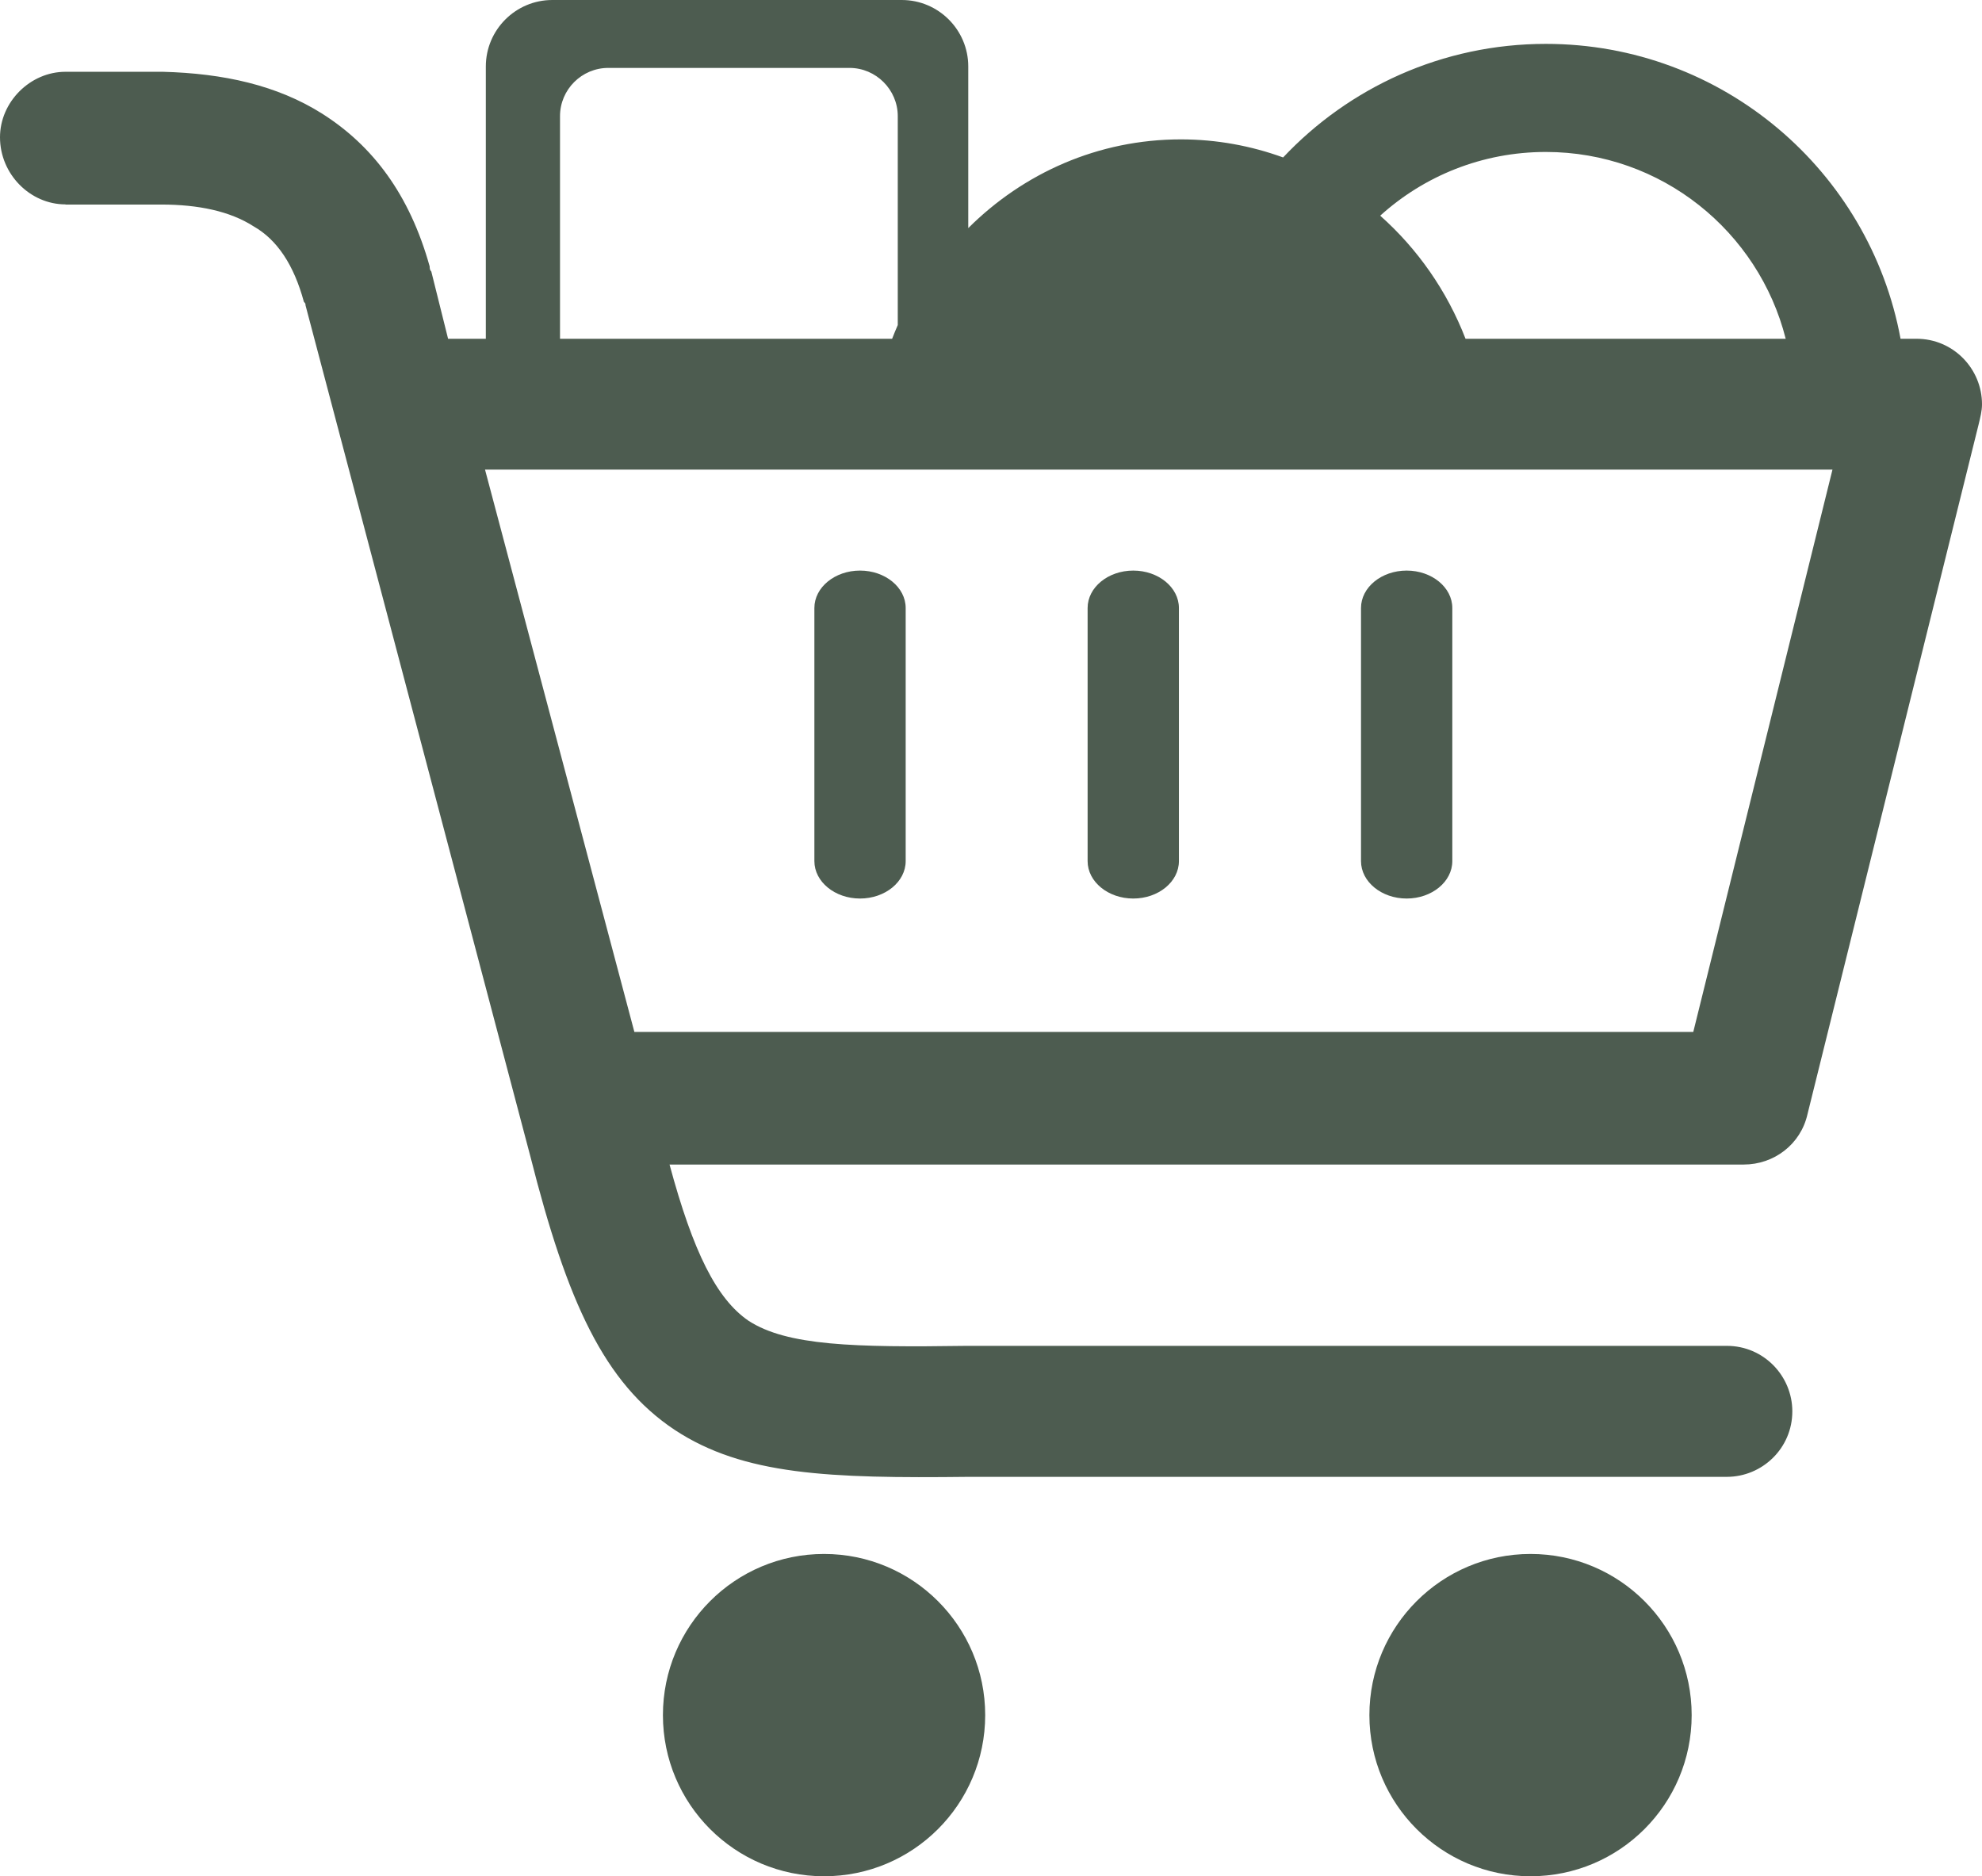 <?xml version="1.0" encoding="UTF-8"?>
<svg xmlns="http://www.w3.org/2000/svg" viewBox="0 0 122.88 116.31" fill="#4d5c50">
  <path d="m4.06 12.67c-2.19 0-4.06-1.87-4.06-4.16 0-2.19 1.87-4.06 4.06-4.06h5.62.42c3.75.1 7.08.83 9.88 2.6 3.12 1.98 5.41 4.99 6.66 9.47 0 .1 0 .21.1.31l1.04 4.17h2.34v-16.88c0-2.27 1.85-4.12 4.12-4.12h21.67c2.27 0 4.12 1.85 4.12 4.12v10.02c3.42-3.41 8.06-5.5 13.18-5.5 2.22 0 4.36.4 6.34 1.12 4.08-4.33 9.87-7.04 16.29-7.04 10.96 0 20.07 7.88 21.99 18.28h.99c2.29 0 4.06 1.87 4.06 4.06 0 .42-.11.83-.21 1.25l-10.61 42.76c-.42 1.87-2.08 3.12-3.95 3.12h-66.6c1.46 5.41 2.91 8.32 4.89 9.68 2.39 1.56 6.56 1.66 13.53 1.56h.1 47.03c2.29 0 4.06 1.87 4.06 4.06 0 2.29-1.87 4.06-4.06 4.06h-47.02c-8.64.1-13.94-.1-18.21-2.91-4.37-2.91-6.66-7.91-8.95-16.96l-13.94-52.76c0-.1 0-.1-.1-.21-.62-2.29-1.66-3.85-3.12-4.68-1.46-.94-3.43-1.35-5.72-1.35-.1 0-.21 0-.31 0h-5.63zm80.32 25.02c0-1.28 1.27-2.32 2.83-2.32s2.83 1.04 2.83 2.32v15.69c0 1.28-1.27 2.32-2.83 2.32s-2.83-1.04-2.83-2.32zm-16.95 0c0-1.28 1.27-2.32 2.83-2.32s2.83 1.04 2.83 2.32v15.69c0 1.28-1.27 2.32-2.83 2.32s-2.83-1.04-2.83-2.32zm-16.94 0c0-1.28 1.27-2.32 2.83-2.32s2.83 1.04 2.83 2.32v15.69c0 1.28-1.27 2.32-2.83 2.32s-2.83-1.04-2.83-2.32zm35.08-24.32c2.31 2.05 4.14 4.66 5.29 7.63h19.85c-1.68-6.65-7.7-11.58-14.87-11.58-3.95 0-7.55 1.49-10.27 3.95zm6.64 15.74h-38.01-24.13l9.26 34.86h65.65l8.63-34.86zm-36.9-8.11c.11-.29.23-.57.35-.85v-12.95c0-1.64-1.35-2.99-2.99-2.99h-14.96c-1.64 0-2.99 1.34-2.99 2.99v13.8zm39.58 75.33c5.52 0 9.99 4.47 9.99 9.99s-4.47 9.99-9.99 9.99c-5.51 0-9.99-4.47-9.99-9.99s4.48-9.99 9.99-9.99zm-43.8 0c5.51 0 9.99 4.47 9.99 9.99s-4.47 9.99-9.99 9.99-9.99-4.47-9.99-9.99 4.47-9.99 9.99-9.99z"></path>
</svg>
